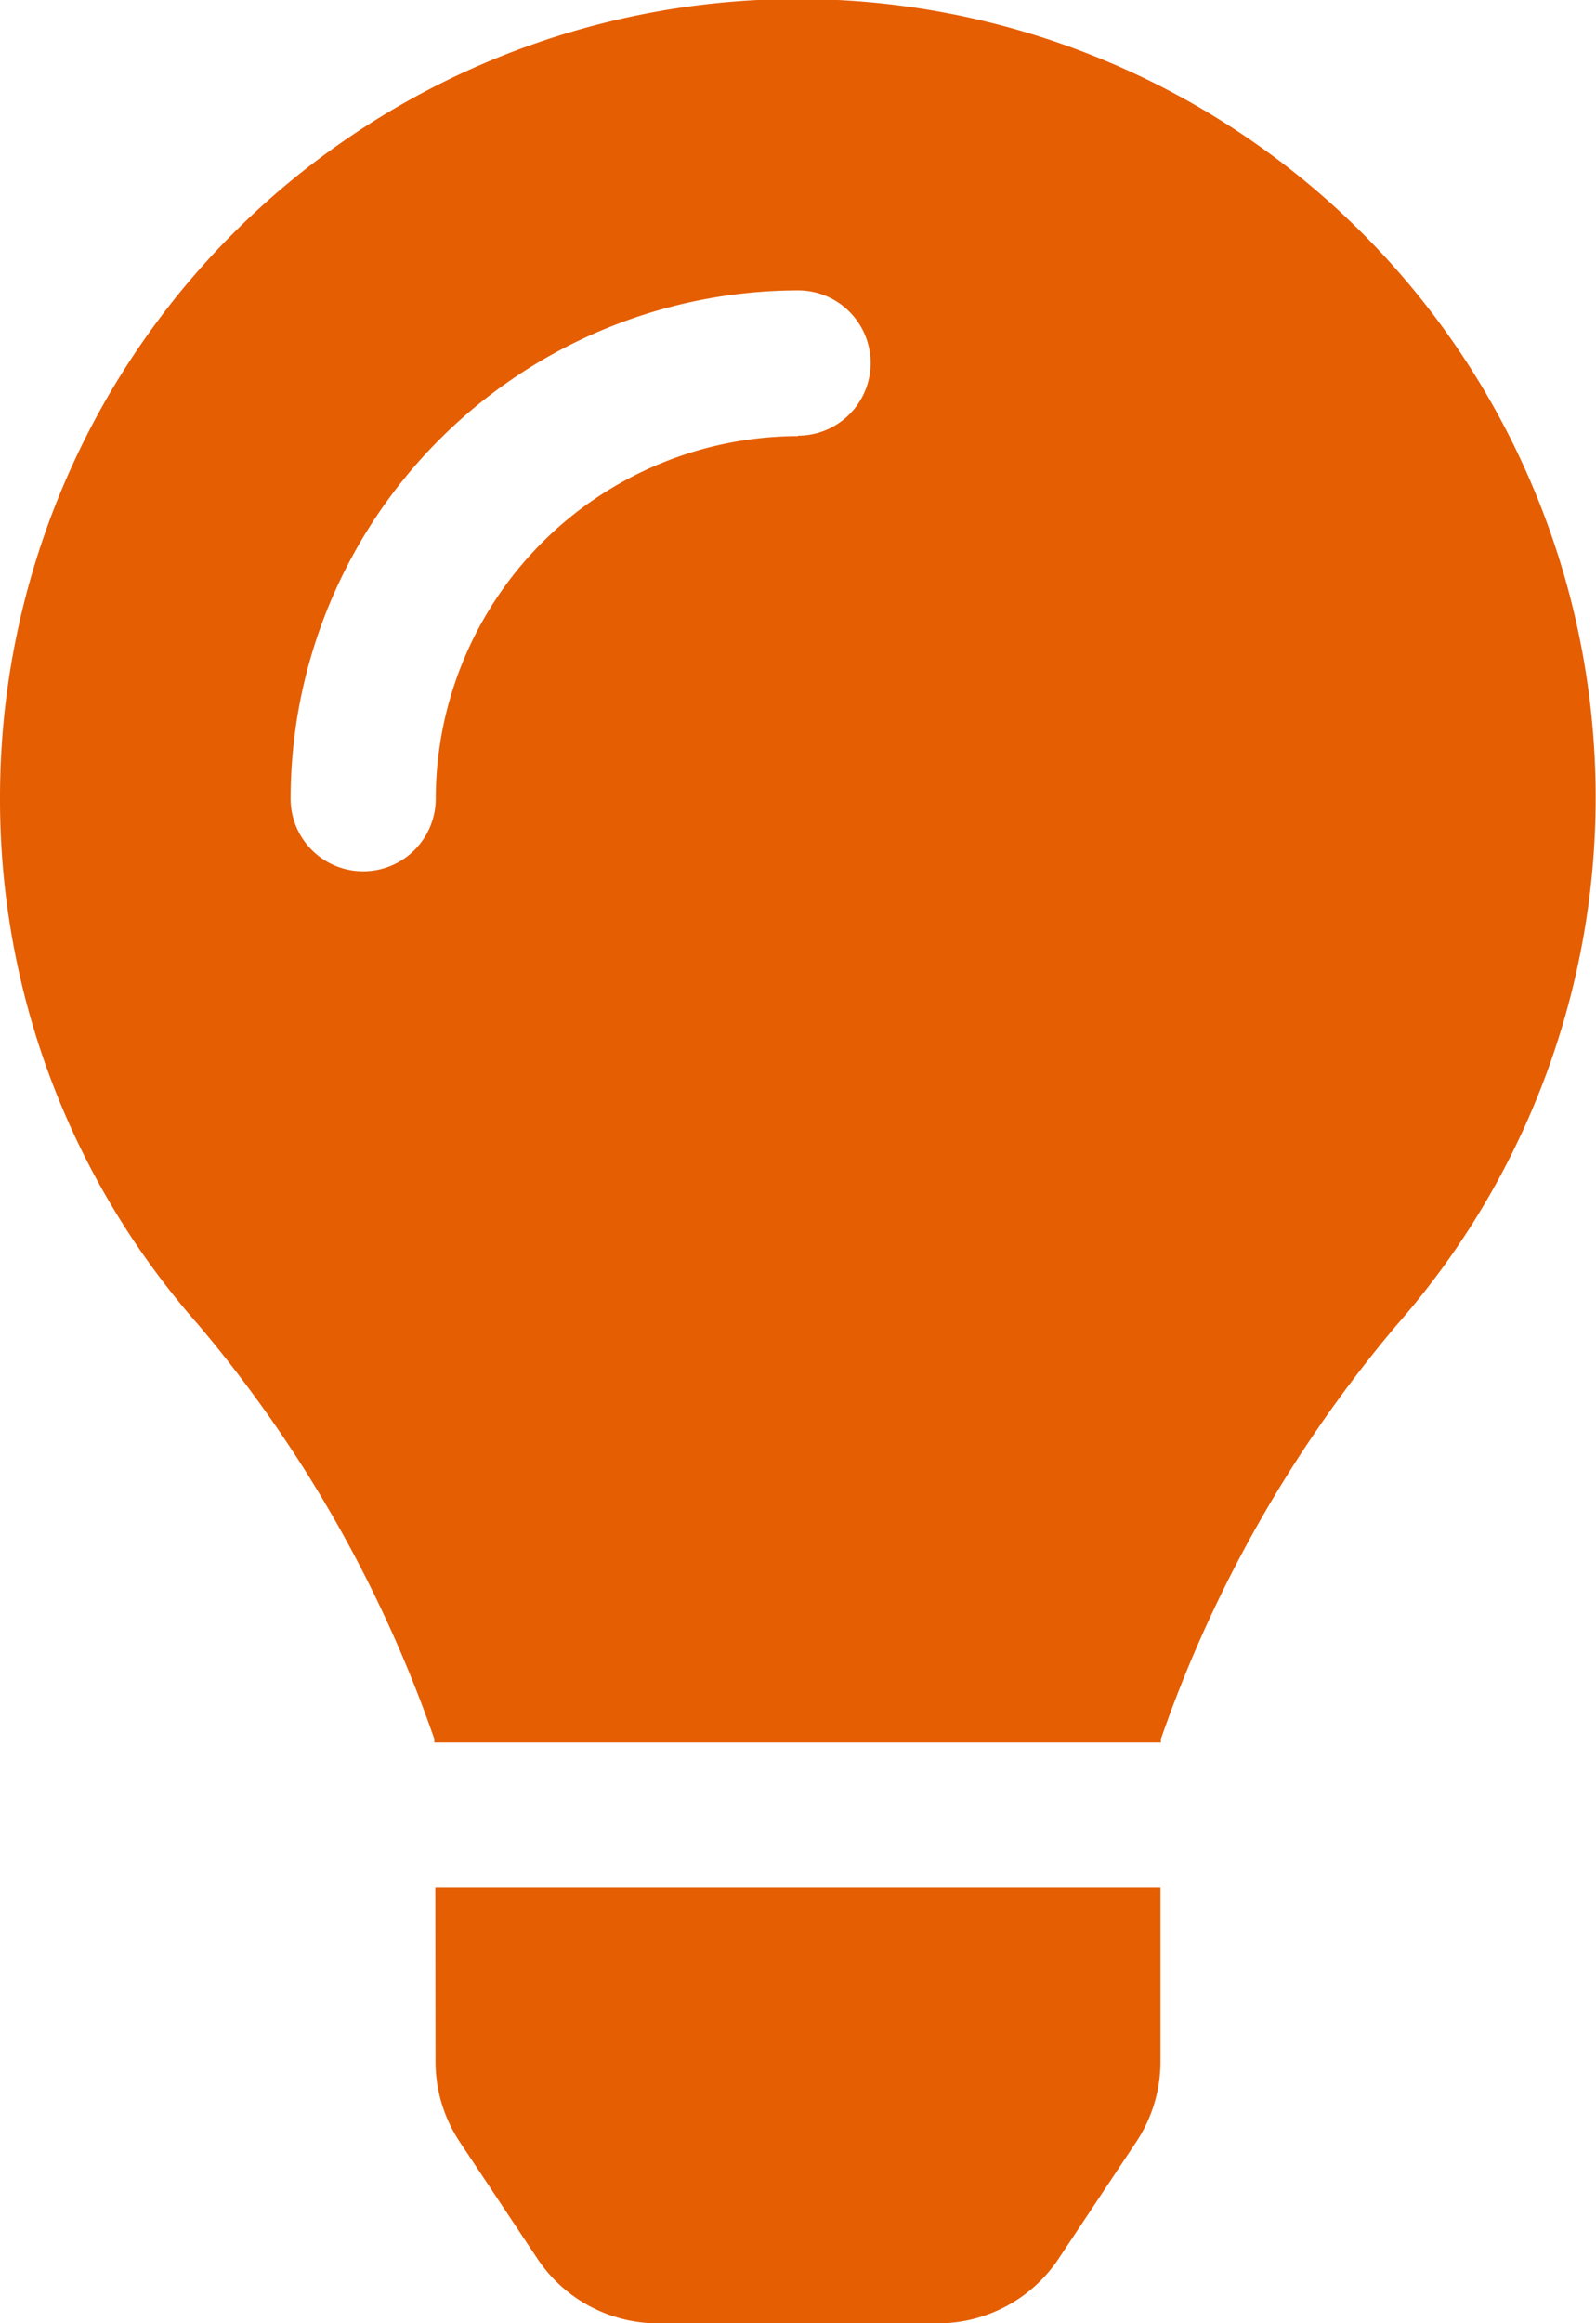 <svg xmlns="http://www.w3.org/2000/svg" width="14.537" height="21.145" viewBox="0 0 14.537 21.145">
  <path id="Icon_awesome-lightbulb" data-name="Icon awesome-lightbulb" d="M3.967,18.764a1.322,1.322,0,0,0,.221.731l.706,1.061a1.321,1.321,0,0,0,1.1.59H8.543a1.321,1.321,0,0,0,1.1-.59l.706-1.061a1.321,1.321,0,0,0,.221-.731l0-1.584H3.965ZM0,7.269A7.228,7.228,0,0,0,1.8,12.05a11.868,11.868,0,0,1,2.156,3.777l0,.032h6.618l0-.032a11.868,11.868,0,0,1,2.156-3.777A7.267,7.267,0,1,0,0,7.269Zm7.269-3.3a3.308,3.308,0,0,0-3.3,3.3.661.661,0,1,1-1.322,0A4.631,4.631,0,0,1,7.269,2.643a.661.661,0,0,1,0,1.322Z" transform="translate(0 0)" fill="#e55e02"/>
</svg>
